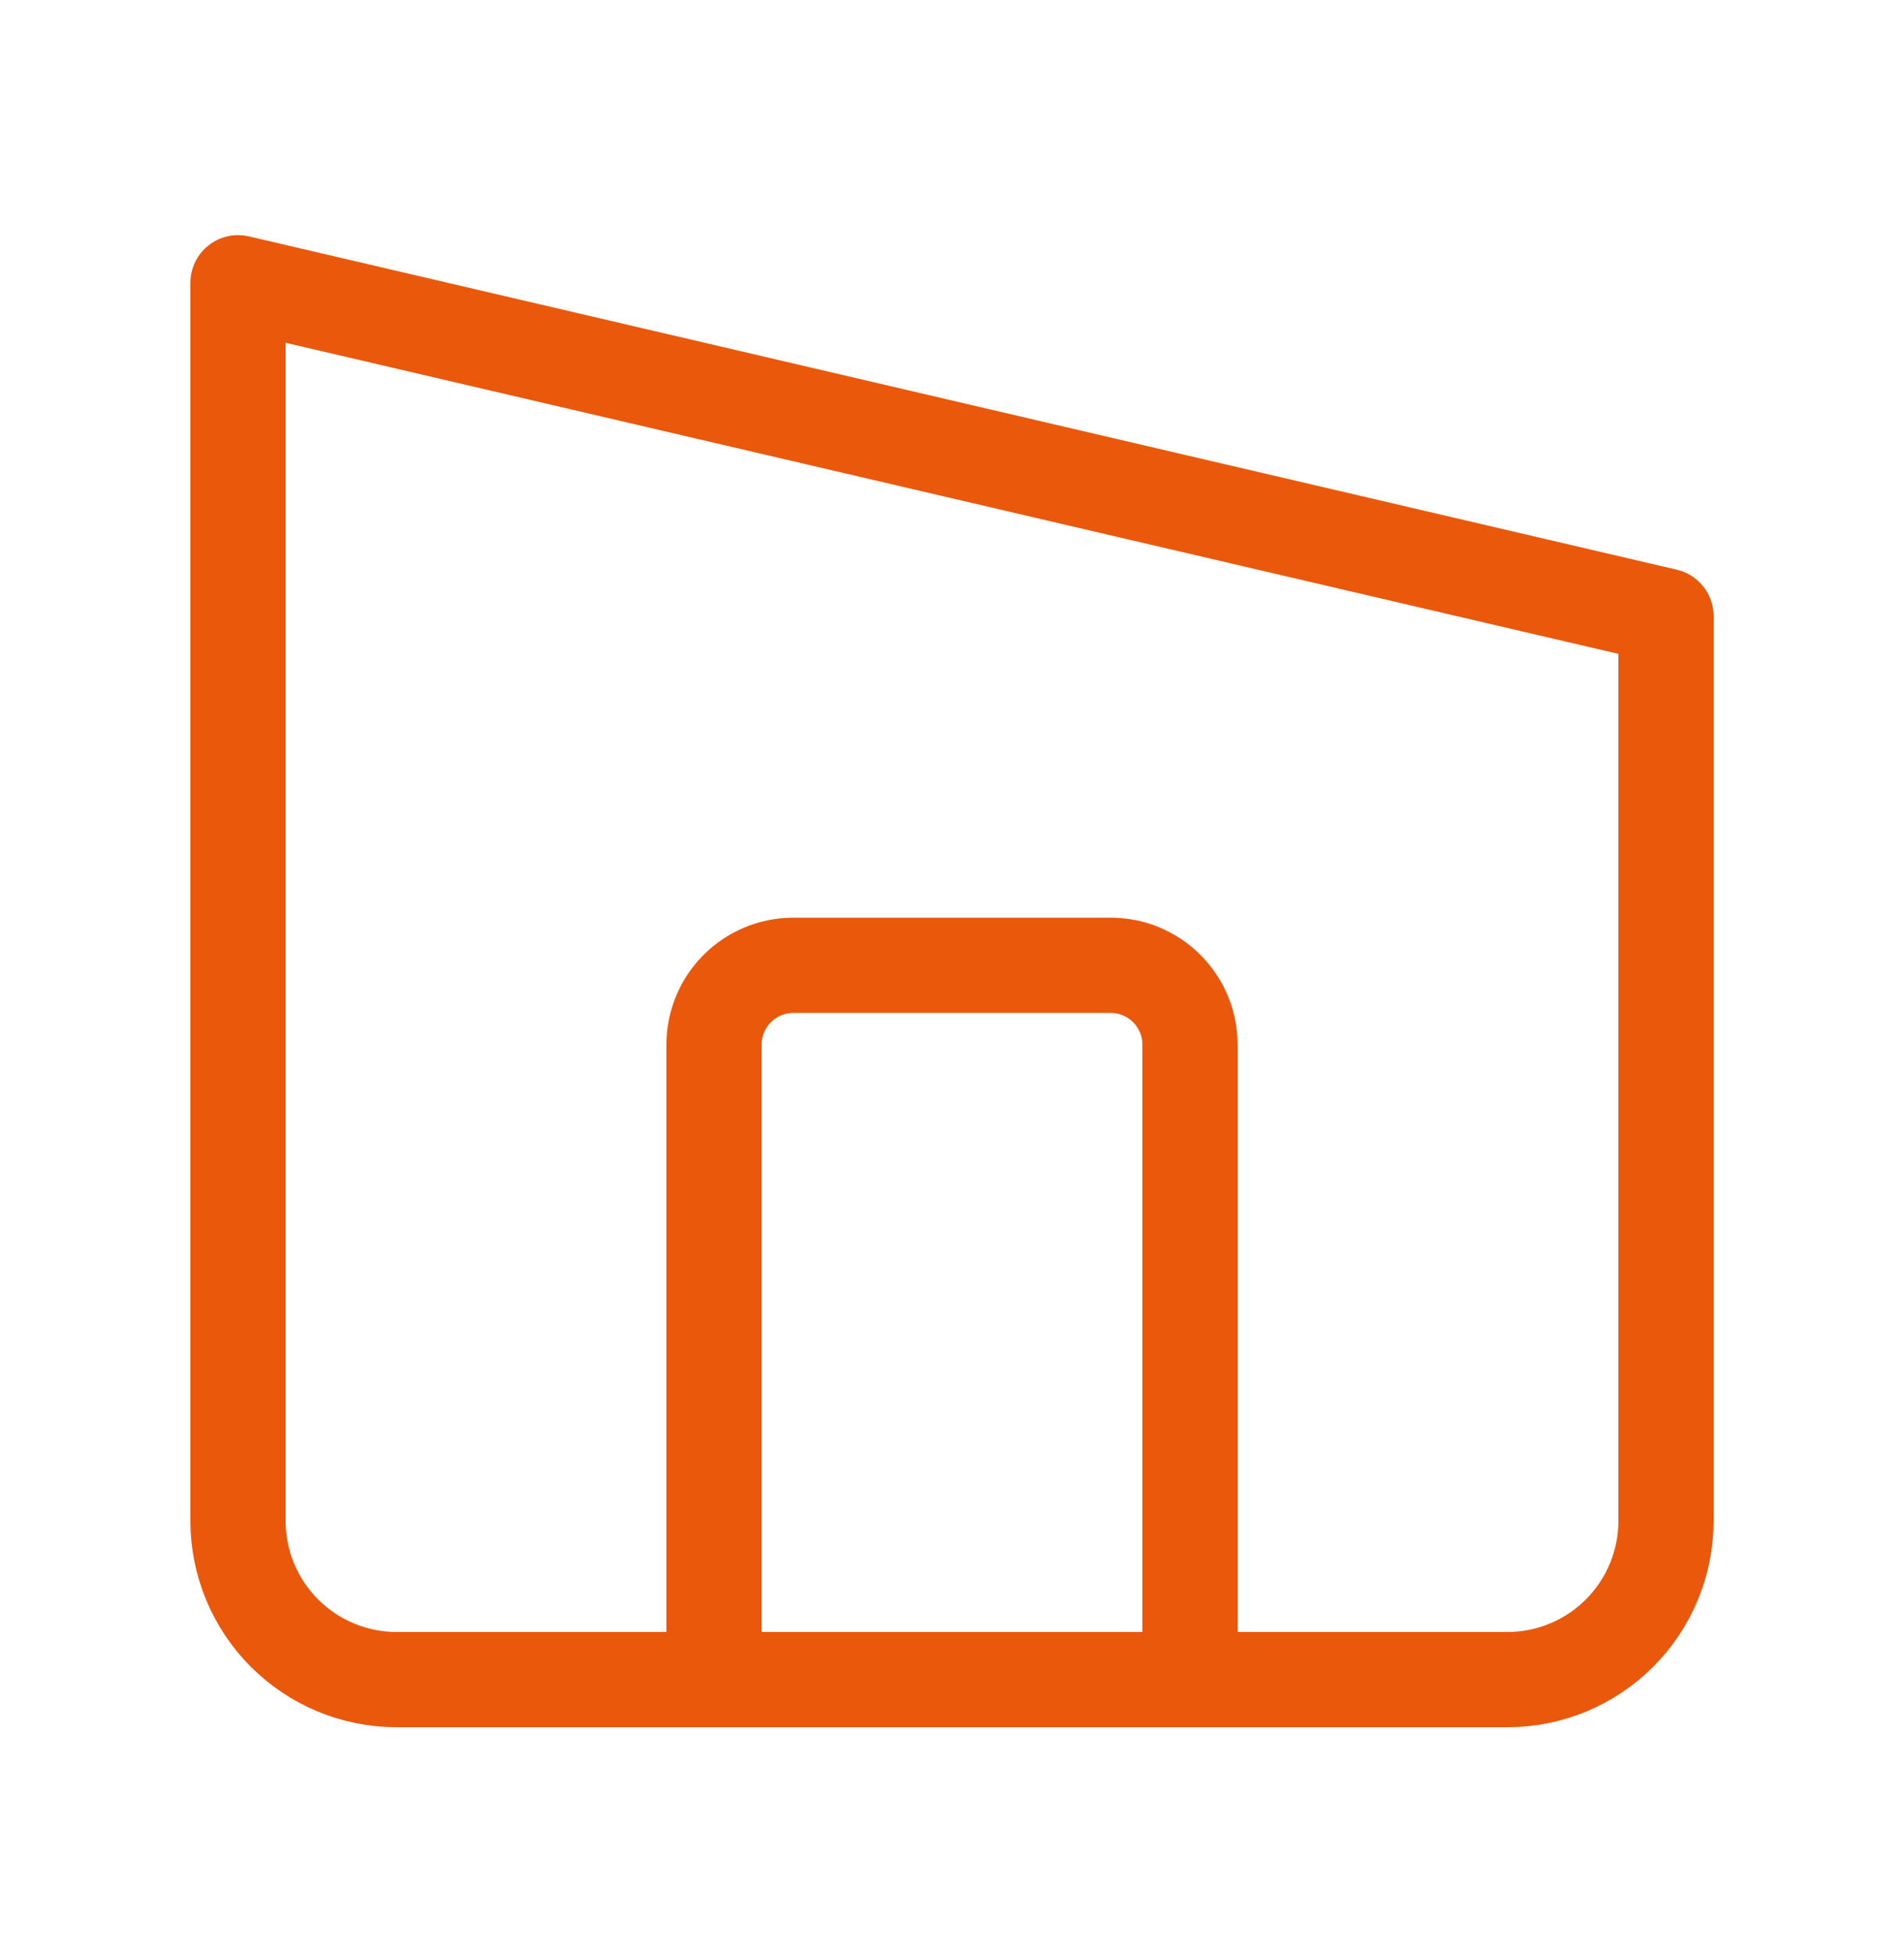 <?xml version="1.0" encoding="UTF-8"?>
<svg xmlns="http://www.w3.org/2000/svg" width="40" height="41" viewBox="0 0 40 41" fill="none">
  <path d="M25 35.272V21.938C25 21.496 24.824 21.072 24.512 20.76C24.199 20.447 23.775 20.271 23.333 20.271H16.667C16.225 20.271 15.801 20.447 15.488 20.76C15.176 21.072 15 21.496 15 21.938V35.272" stroke="#EA580C" stroke-width="2" stroke-linecap="round" stroke-linejoin="round"></path>
  <path d="M35 31.939V12.938L5 5.938V31.939C5 32.822 5.351 33.67 5.976 34.295C6.601 34.921 7.449 35.272 8.333 35.272H31.667C32.551 35.272 33.399 34.921 34.024 34.295C34.649 33.67 35 32.822 35 31.939Z" stroke="#EA580C" stroke-width="2" stroke-linecap="round" stroke-linejoin="round"></path>
</svg>
